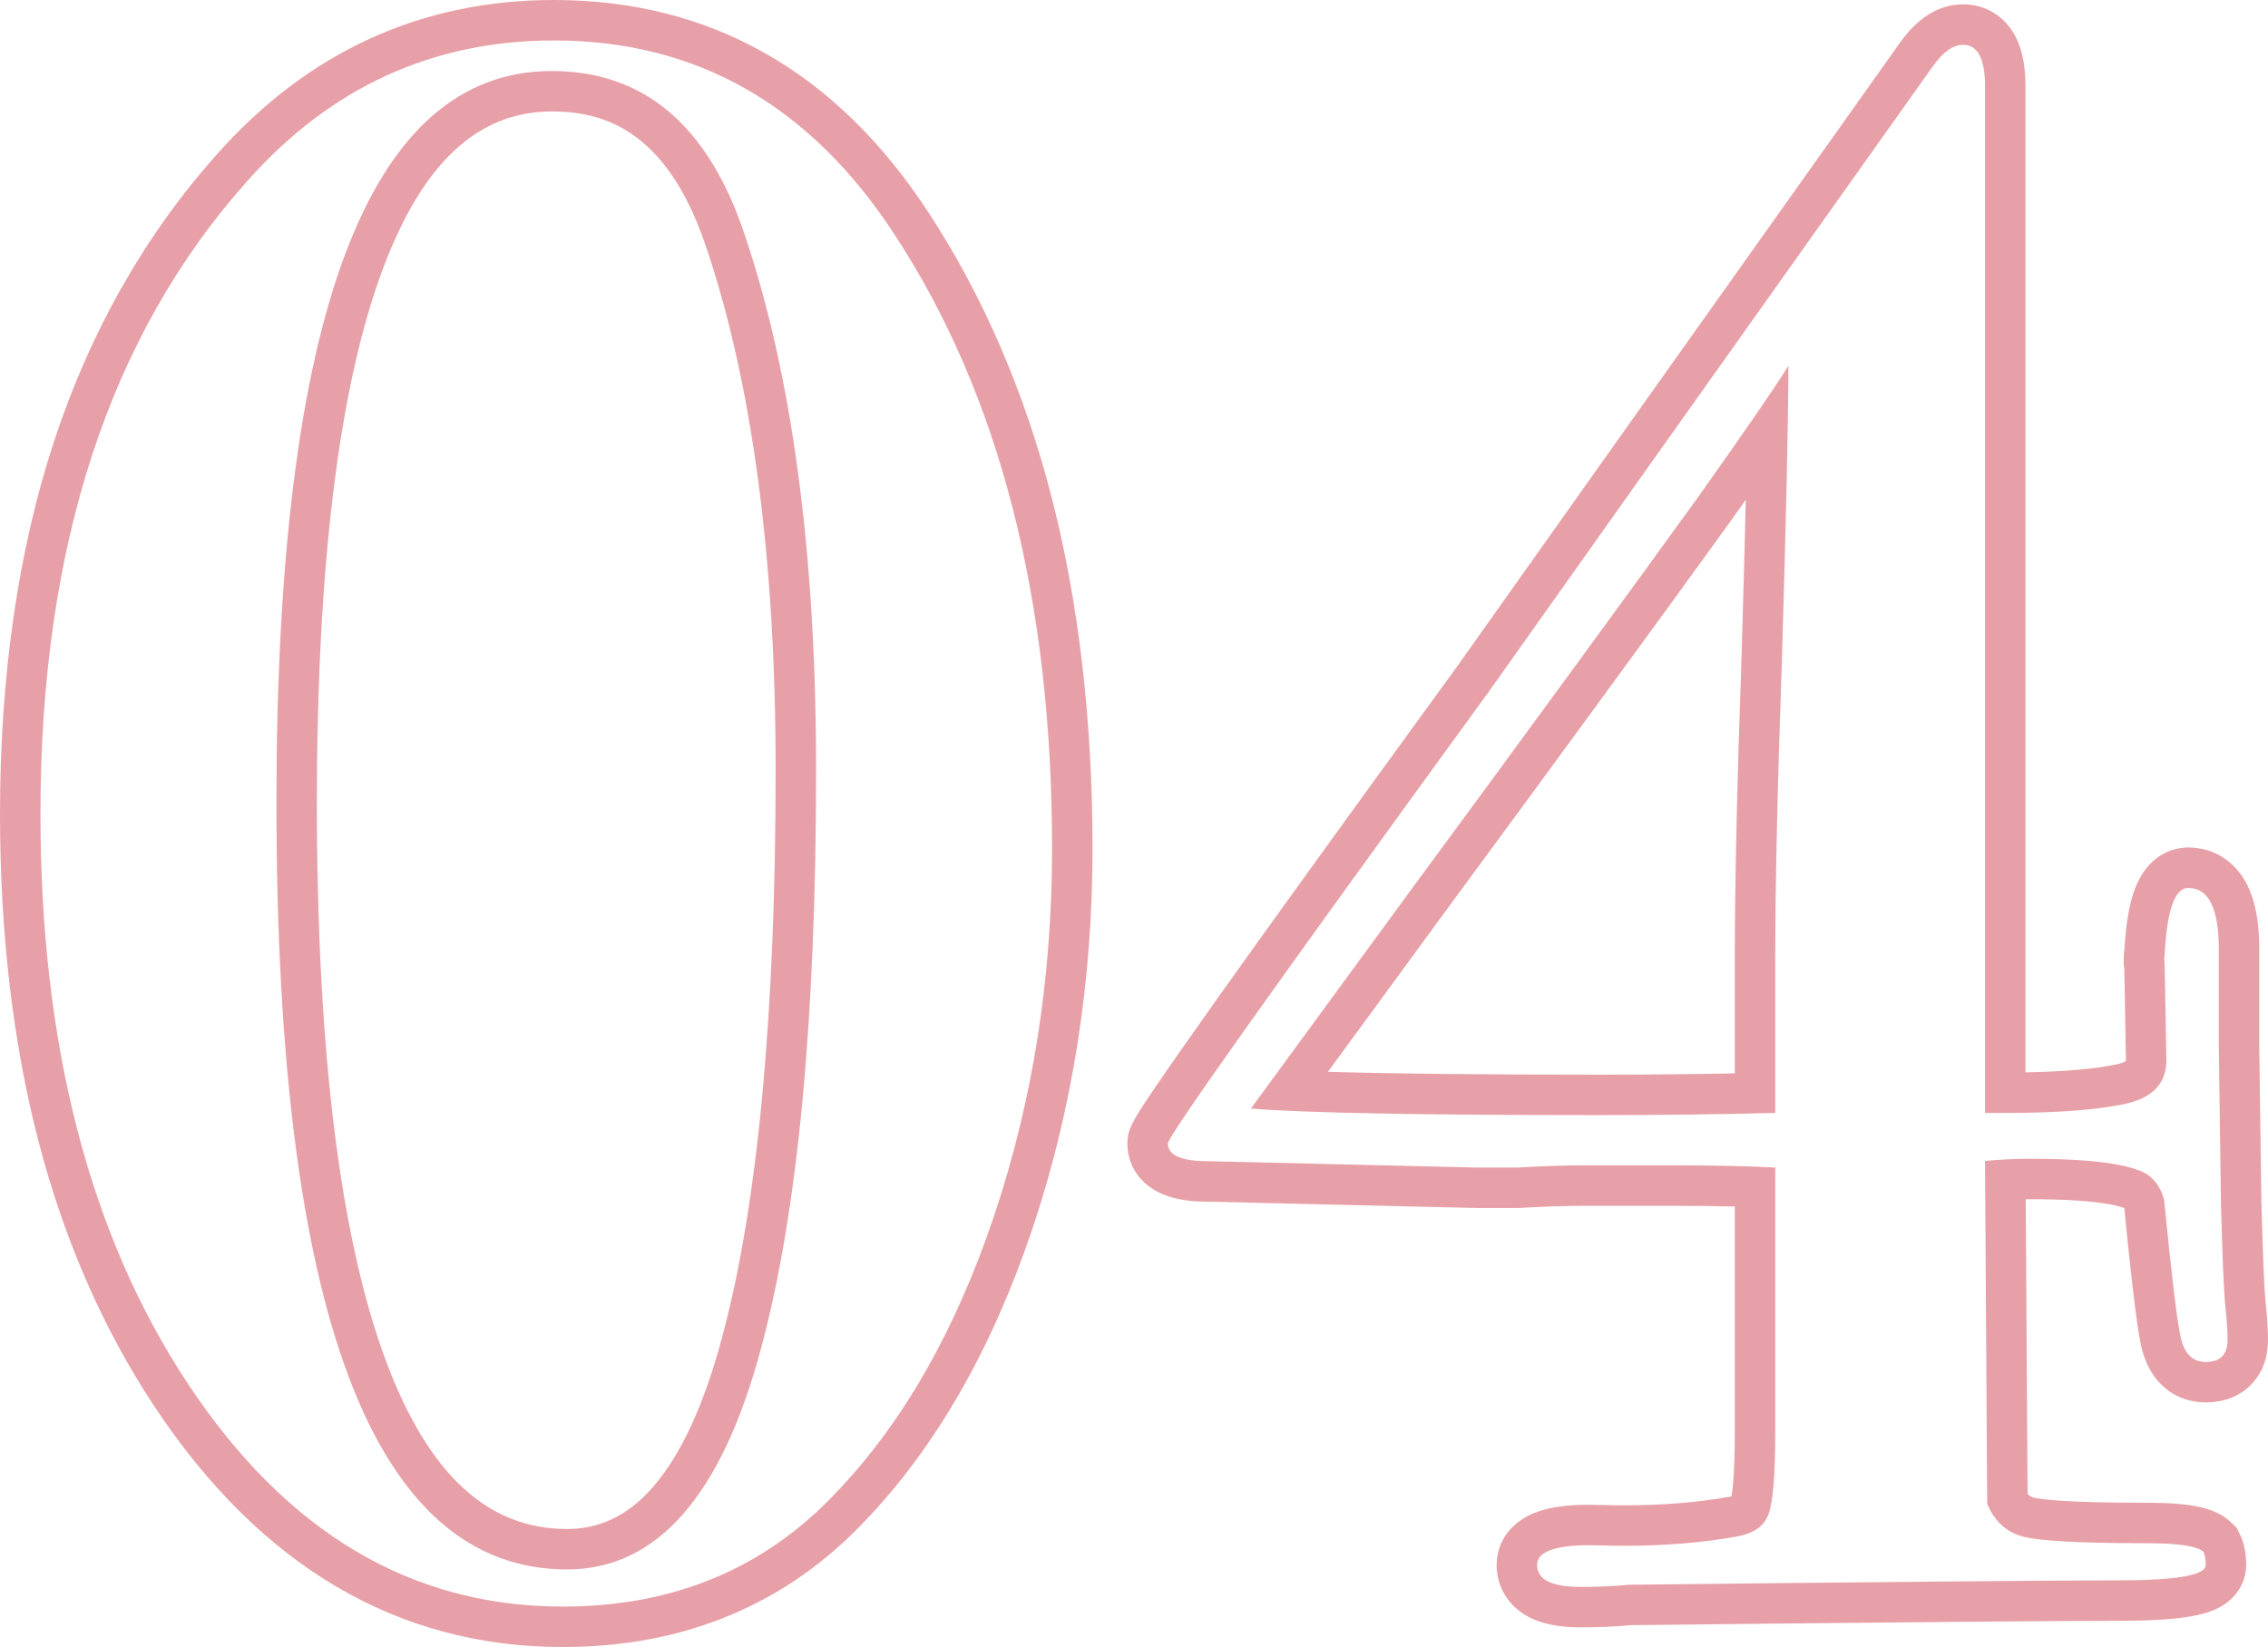 <svg xmlns="http://www.w3.org/2000/svg" width="112.108" height="81.436" viewBox="0 0 112.108 81.436">
  <g id="パス_9636" data-name="パス 9636" transform="translate(55.784 78.14)" fill="none">
    <path d="M-3.78-36.18A56.679,56.679,0,0,1-6.642-18.036,36.063,36.063,0,0,1-14.472-4.32,17.736,17.736,0,0,1-27.972,1.3Q-39.2,1.3-46.494-9.72t-7.29-28.188q0-19.872,10.26-31.32A19.471,19.471,0,0,1-28.4-76.14q10.584,0,16.848,9.612Q-3.78-54.648-3.78-36.18Zm-11.664-3.888q0-16.092-3.564-26.568-2.7-7.992-9.5-7.992-13.608,0-13.608,36.18Q-42.12-.54-27.756-.54q6.7,0,9.612-11.016Q-15.444-21.6-15.444-40.068ZM54.324-11.88a.955.955,0,0,1-1.08,1.08q-.972,0-1.242-1.242t-.81-6.75a2.1,2.1,0,0,0-.864-1.3q-1.3-.756-5.724-.756-1.188,0-2.268.108L42.444-3.78a2.581,2.581,0,0,0,1.782,1.62,33.166,33.166,0,0,0,6.1.324q2.376,0,2.808.432a1.5,1.5,0,0,1,.108.648q0,.756-4.32.756T24.732.216q-1.08.108-2.376.108-2.16,0-2.16-1.08t3.132-.972a32.722,32.722,0,0,0,6.7-.432,1.853,1.853,0,0,0,1.62-1.134,15.4,15.4,0,0,0,.324-4.05V-20.412Q29.808-20.52,27-20.52H22.572q-1.512,0-3.348.108H17.172L3.456-20.736q-1.512-.108-1.512-.864,0-.54,15.876-22.356,4.968-7.02,21.924-30.888.756-1.08,1.512-1.08,1.08,0,1.08,2.052v50.76h1.08a30.193,30.193,0,0,0,5.778-.432Q51.3-23.976,51.3-25.7q-.108-6.8-.108-4.644.108-3.888,1.188-3.888,1.512,0,1.512,3.024v4.86L54-18.576q.108,4,.216,5.022A16.651,16.651,0,0,1,54.324-11.88ZM32.616-60.048q-1.08,1.728-4.536,6.588Q23.328-46.872,13.716-33.8L6.048-23.328q4,.324,17.172.324,4.644,0,8.748-.108V-30.78q0-5.4.324-14.58Q32.616-56.16,32.616-60.048Z" stroke="none"/>
    <path d="M -27.972 1.296 C -22.5 1.296 -18 -0.576 -14.472 -4.32 C -11.16 -7.776 -8.55 -12.348 -6.642 -18.036 C -4.734 -23.724 -3.78 -29.772 -3.78 -36.18 C -3.78 -48.492 -6.372 -58.608 -11.556 -66.528 C -15.732 -72.936 -21.348 -76.14 -28.404 -76.14 C -34.38 -76.14 -39.42 -73.836 -43.524 -69.228 C -50.364 -61.596 -53.784 -51.156 -53.784 -37.908 C -53.784 -26.46 -51.354 -17.064 -46.494 -9.72 C -41.634 -2.376 -35.46 1.296 -27.972 1.296 M -28.512 -74.628 C -23.976 -74.628 -20.808 -71.964 -19.008 -66.636 C -16.632 -59.652 -15.444 -50.796 -15.444 -40.068 C -15.444 -27.756 -16.344 -18.252 -18.144 -11.556 C -20.088 -4.212 -23.292 -0.54 -27.756 -0.54 C -37.332 -0.54 -42.12 -13.176 -42.12 -38.448 C -42.12 -62.568 -37.584 -74.628 -28.512 -74.628 M 22.356 0.324 C 23.22 0.324 24.012 0.288 24.732 0.216 C 37.98 0.072 46.044 -8.850097401591484e-07 48.924 -8.850097401591484e-07 C 51.804 -8.850097401591484e-07 53.244 -0.252 53.244 -0.756 C 53.244 -1.044 53.208 -1.26 53.136 -1.404 C 52.848 -1.692 51.912 -1.836 50.328 -1.836 C 47.088 -1.836 45.054 -1.944 44.226 -2.16 C 43.398 -2.376 42.804 -2.916 42.444 -3.78 L 42.336 -20.736 C 43.056 -20.808 43.812 -20.844 44.604 -20.844 C 47.556 -20.844 49.464 -20.592 50.328 -20.088 C 50.76 -19.8 51.048 -19.368 51.192 -18.792 C 51.552 -15.12 51.822 -12.87 52.002 -12.042 C 52.182 -11.214 52.596 -10.8 53.244 -10.8 C 53.964 -10.8 54.324 -11.16 54.324 -11.88 C 54.324 -12.312 54.288 -12.87 54.216 -13.554 C 54.144 -14.238 54.072 -15.912 54 -18.576 L 53.892 -26.352 L 53.892 -31.212 C 53.892 -33.228 53.388 -34.236 52.38 -34.236 C 51.698 -34.236 51.306 -33.072 51.206 -30.743 C 51.222 -30.291 51.254 -28.611 51.3 -25.704 C 51.3 -24.552 50.598 -23.832 49.194 -23.544 C 47.79 -23.256 45.864 -23.112 43.416 -23.112 L 42.336 -23.112 L 42.336 -73.872 C 42.336 -75.24 41.976 -75.924 41.256 -75.924 C 40.752 -75.924 40.248 -75.564 39.744 -74.844 C 28.44 -58.932 21.132 -48.636 17.82 -43.956 C 7.236 -29.412 1.944 -21.96 1.944 -21.6 C 1.944 -21.096 2.448 -20.808 3.456 -20.736 L 17.172 -20.412 C 17.46 -20.412 18.144 -20.412 19.224 -20.412 C 20.448 -20.484 21.564 -20.52 22.572 -20.52 L 27 -20.52 C 28.872 -20.52 30.528 -20.484 31.968 -20.412 L 31.968 -7.344 C 31.968 -5.256 31.86 -3.906 31.644 -3.294 C 31.428 -2.682 30.888 -2.304 30.024 -2.16 C 28.344 -1.86 26.514 -1.71 24.534 -1.71 C 24.138 -1.71 23.736 -1.716 23.328 -1.728 C 23.138 -1.735 22.957 -1.738 22.784 -1.738 C 21.059 -1.738 20.196 -1.411 20.196 -0.756 C 20.196 -0.036 20.916 0.324 22.356 0.324 M 32.616 -60.048 C 32.616 -57.456 32.508 -52.56 32.292 -45.36 C 32.076 -39.24 31.968 -34.38 31.968 -30.78 L 31.968 -23.112 C 29.232 -23.04 26.316 -23.004 23.22 -23.004 C 14.436 -23.004 8.712 -23.112 6.048 -23.328 L 13.716 -33.804 C 20.124 -42.516 24.912 -49.068 28.08 -53.46 C 30.384 -56.7 31.896 -58.896 32.616 -60.048 M 51.192 -30.348 C 51.196 -30.483 51.2 -30.615 51.206 -30.743 C 51.203 -30.827 51.2 -30.868 51.198 -30.868 C 51.194 -30.868 51.192 -30.695 51.192 -30.348 M -27.972 3.296 C -36.138 3.296 -42.931 -0.712 -48.162 -8.616 C -50.703 -12.456 -52.633 -16.883 -53.898 -21.774 C -55.149 -26.614 -55.784 -32.042 -55.784 -37.908 C -55.784 -44.713 -54.888 -50.9 -53.12 -56.297 C -51.331 -61.757 -48.603 -66.557 -45.013 -70.563 C -40.533 -75.591 -34.945 -78.14 -28.404 -78.14 C -20.662 -78.14 -14.43 -74.601 -9.88 -67.62 C -7.182 -63.498 -5.131 -58.745 -3.787 -53.497 C -2.455 -48.301 -1.78 -42.475 -1.78 -36.18 C -1.78 -29.585 -2.778 -23.267 -4.746 -17.4 C -6.738 -11.46 -9.523 -6.596 -13.022 -2.943 C -16.925 1.197 -21.956 3.296 -27.972 3.296 Z M -28.512 -72.628 C -32.159 -72.628 -34.885 -70.093 -36.846 -64.879 C -39.018 -59.103 -40.12 -50.21 -40.12 -38.448 C -40.12 -26.114 -38.955 -16.787 -36.659 -10.726 C -34.572 -5.218 -31.66 -2.54 -27.756 -2.54 C -26.115 -2.54 -24.727 -3.217 -23.512 -4.609 C -22.121 -6.203 -20.966 -8.712 -20.077 -12.068 L -20.076 -12.071 L -20.075 -12.075 C -18.329 -18.571 -17.444 -27.989 -17.444 -40.068 C -17.444 -50.526 -18.607 -59.248 -20.901 -65.992 C -22.911 -71.94 -26.207 -72.628 -28.512 -72.628 Z M 22.356 2.324 C 21.312 2.324 20.489 2.167 19.842 1.843 C 18.811 1.328 18.196 0.356 18.196 -0.756 C 18.196 -1.928 18.92 -2.902 20.134 -3.362 C 20.809 -3.619 21.651 -3.738 22.784 -3.738 C 22.978 -3.738 23.182 -3.734 23.392 -3.727 C 23.777 -3.716 24.161 -3.71 24.534 -3.71 C 26.387 -3.71 28.116 -3.851 29.672 -4.129 L 29.684 -4.131 L 29.695 -4.133 C 29.737 -4.14 29.772 -4.147 29.803 -4.154 C 29.865 -4.498 29.968 -5.366 29.968 -7.344 L 29.968 -18.485 C 29.049 -18.508 28.056 -18.52 27 -18.52 L 22.572 -18.52 C 21.608 -18.52 20.521 -18.485 19.341 -18.415 L 19.283 -18.412 L 19.224 -18.412 L 17.172 -18.412 L 17.148 -18.412 L 17.125 -18.413 L 3.409 -18.737 L 3.361 -18.738 L 3.314 -18.741 C 2.499 -18.799 1.85 -18.972 1.33 -19.27 C 0.449 -19.773 -0.056 -20.622 -0.056 -21.6 C -0.056 -22.284 0.18 -22.697 1.28 -24.321 C 1.947 -25.306 2.957 -26.751 4.282 -28.617 C 6.919 -32.33 10.927 -37.883 16.195 -45.122 C 19.496 -49.786 26.869 -60.175 38.11 -75.997 C 39.007 -77.276 40.065 -77.924 41.256 -77.924 C 42.367 -77.924 43.307 -77.348 43.836 -76.342 C 44.172 -75.703 44.336 -74.895 44.336 -73.872 L 44.336 -25.119 C 46.204 -25.151 47.7 -25.279 48.792 -25.503 C 49.081 -25.562 49.232 -25.631 49.299 -25.67 C 49.3 -25.677 49.3 -25.684 49.3 -25.693 C 49.262 -28.08 49.234 -29.641 49.217 -30.348 L 49.192 -30.348 C 49.192 -30.532 49.193 -30.67 49.194 -30.762 C 49.194 -30.827 49.196 -30.876 49.197 -30.908 C 49.2 -31.004 49.21 -31.098 49.226 -31.19 C 49.295 -32.379 49.444 -33.301 49.679 -34 C 50.357 -36.018 51.794 -36.236 52.38 -36.236 C 53.646 -36.236 54.711 -35.557 55.303 -34.374 C 55.699 -33.582 55.892 -32.547 55.892 -31.212 L 55.892 -26.365 L 56 -18.618 C 56.087 -15.389 56.16 -14.196 56.205 -13.763 C 56.285 -13.003 56.324 -12.387 56.324 -11.88 C 56.324 -10.749 55.859 -10.046 55.468 -9.656 C 55.078 -9.265 54.375 -8.8 53.244 -8.8 C 52.384 -8.8 51.62 -9.11 51.033 -9.696 C 50.552 -10.178 50.22 -10.824 50.048 -11.617 C 49.923 -12.192 49.702 -13.521 49.22 -18.405 C 49.22 -18.406 49.22 -18.407 49.22 -18.407 C 48.906 -18.533 47.804 -18.844 44.604 -18.844 C 44.518 -18.844 44.433 -18.844 44.348 -18.843 L 44.441 -4.277 C 44.546 -4.144 44.645 -4.118 44.731 -4.095 C 45.03 -4.017 46.173 -3.836 50.328 -3.836 C 52.664 -3.836 53.808 -3.56 54.55 -2.818 L 54.78 -2.589 L 54.925 -2.298 C 55.14 -1.869 55.244 -1.364 55.244 -0.756 C 55.244 0.119 54.743 0.905 53.904 1.346 C 53.531 1.541 53.087 1.68 52.509 1.781 C 51.667 1.928 50.494 2 48.924 2 C 46.071 2 37.968 2.072 24.84 2.215 C 24.082 2.287 23.247 2.324 22.356 2.324 Z M 9.857 -25.145 C 12.965 -25.051 17.435 -25.004 23.22 -25.004 C 25.562 -25.004 27.824 -25.025 29.968 -25.067 L 29.968 -30.78 C 29.968 -34.385 30.077 -39.312 30.293 -45.424 C 30.386 -48.512 30.459 -51.185 30.511 -53.431 C 30.256 -53.07 29.989 -52.693 29.71 -52.301 L 29.706 -52.295 L 29.702 -52.29 C 26.545 -47.914 21.709 -41.295 15.327 -32.619 L 9.857 -25.145 Z" stroke="none" fill="#e7a0a7"/>
  </g>
</svg>
